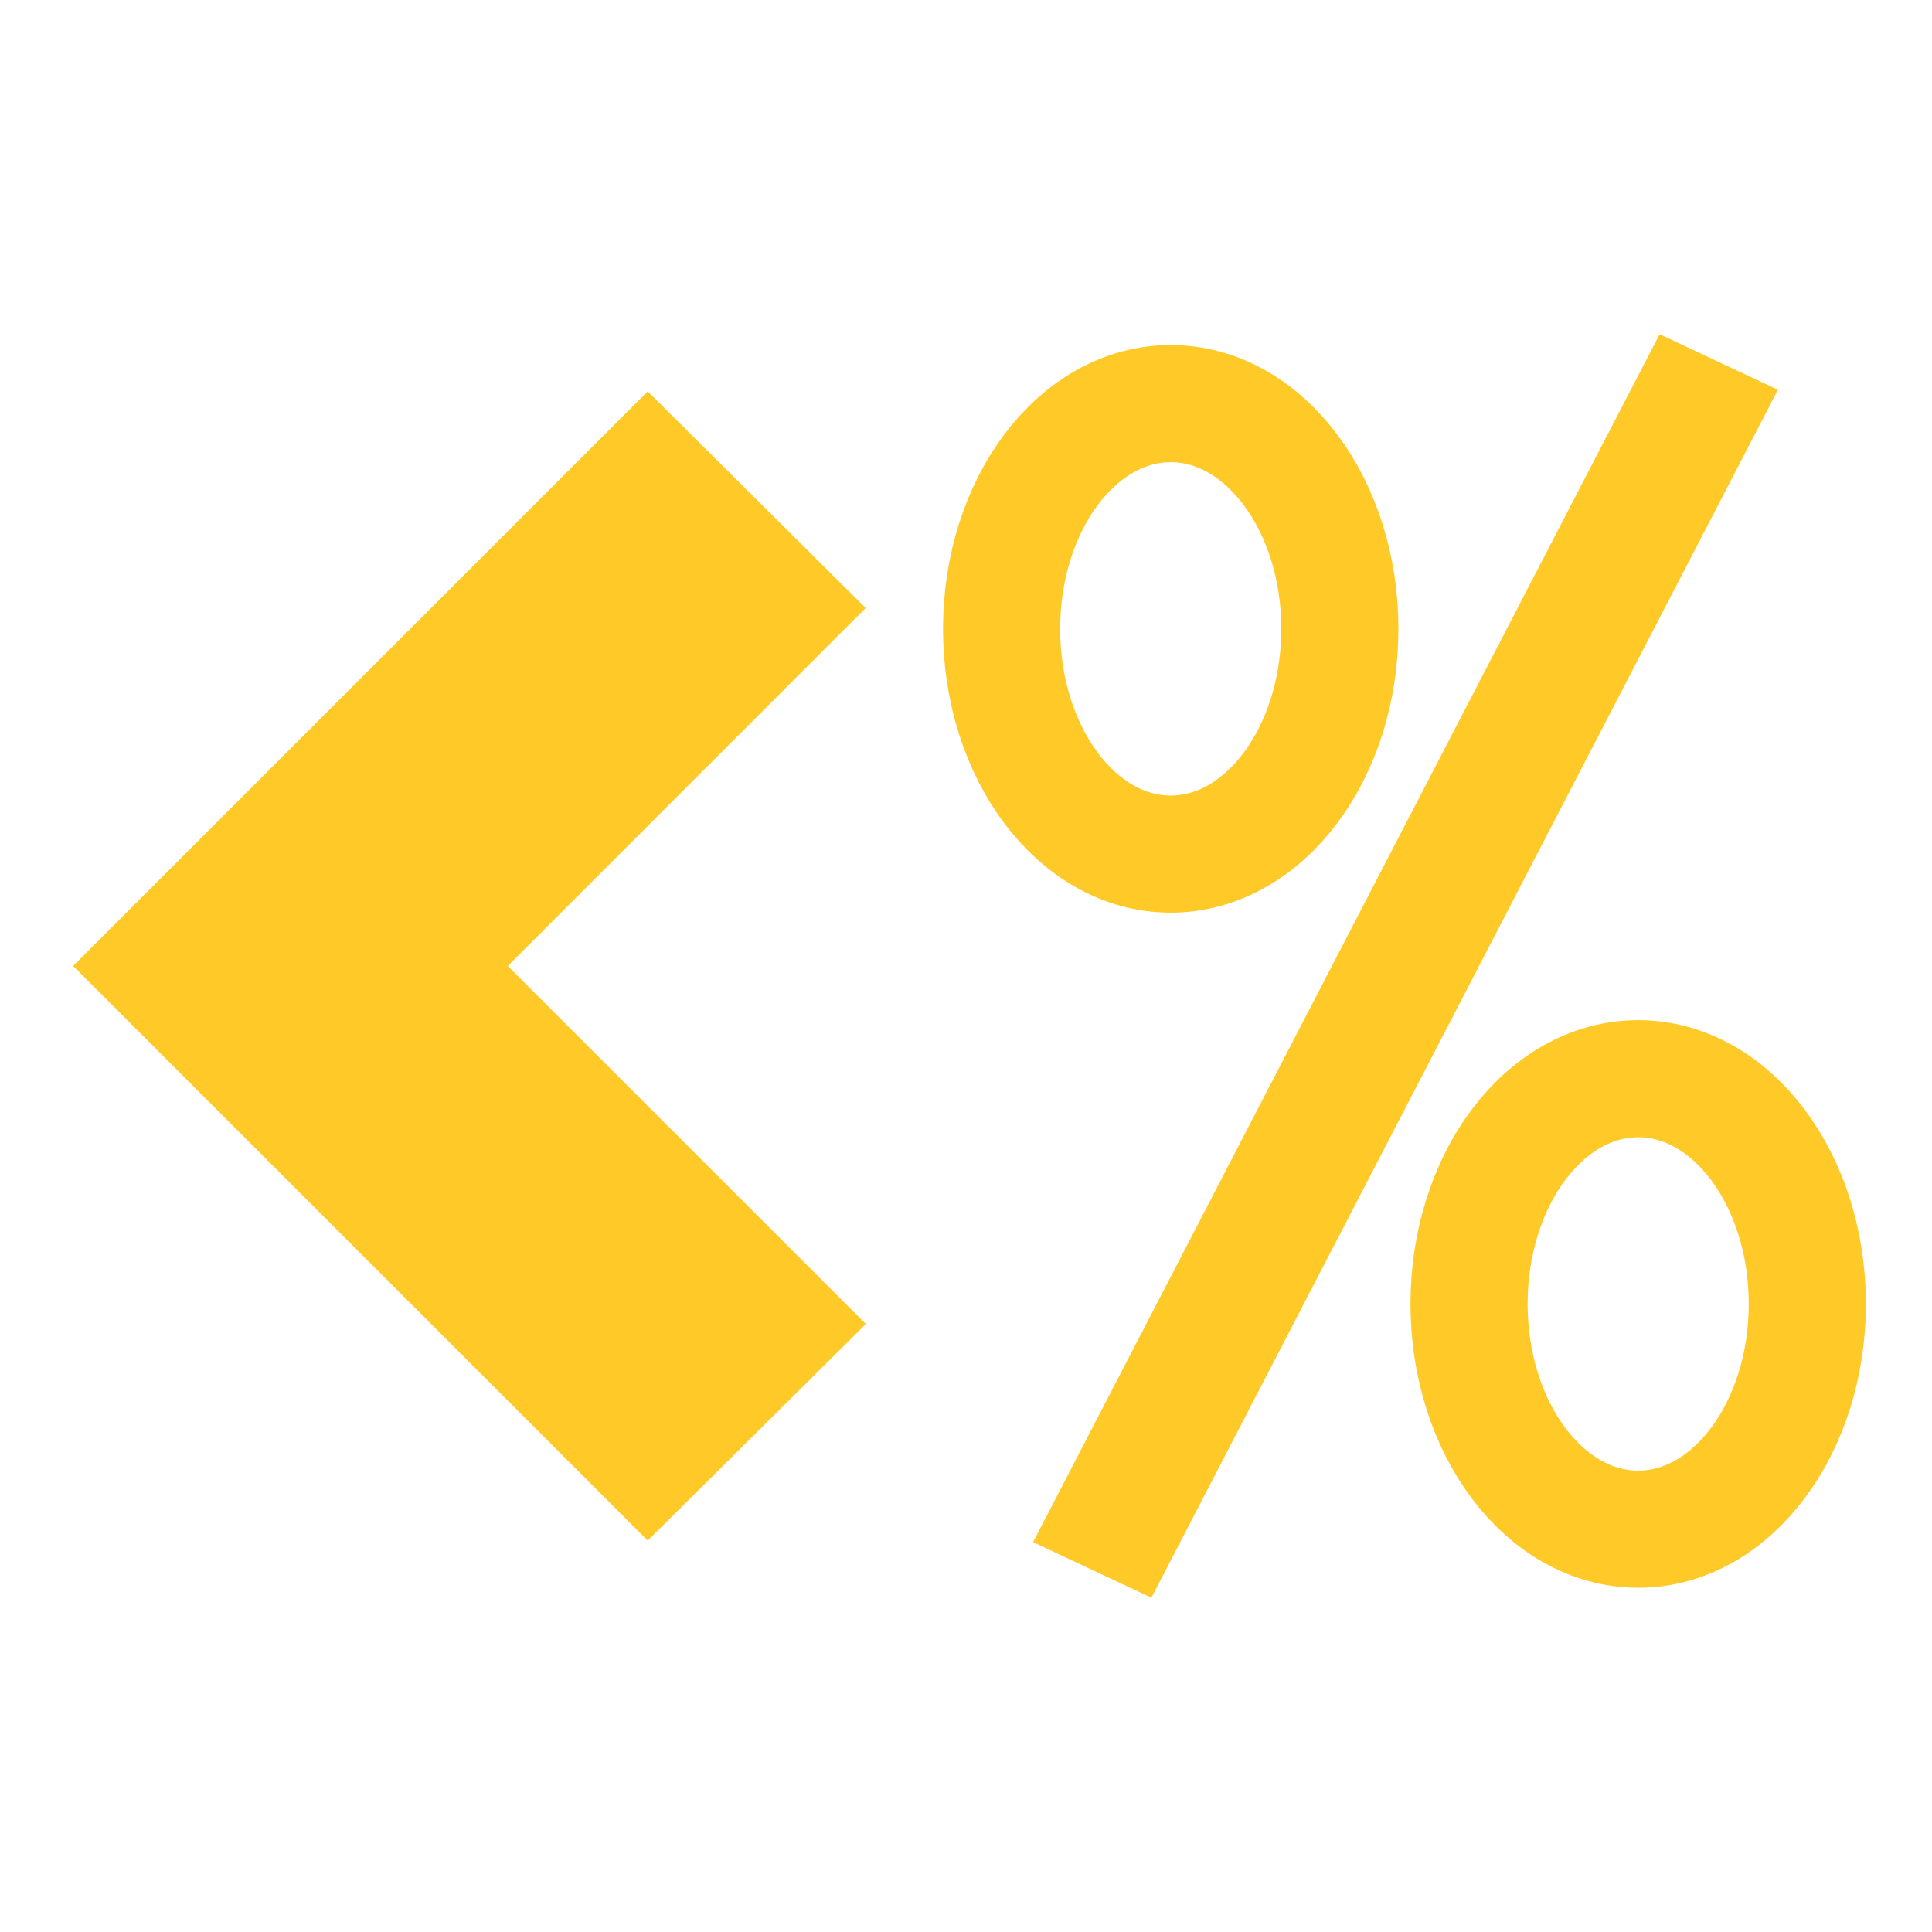 <svg xmlns="http://www.w3.org/2000/svg" width="2em" height="2em" viewBox="0 0 24 24"><g fill="none"><path fill="#ffca28" d="M8.046 4.862L.908 12l7.138 7.138l2.71-2.691L6.308 12l4.446-4.447z"/><ellipse cx="14.543" cy="7.812" stroke="#ffca28" stroke-width="1.455" rx="2.101" ry="2.798"/><path fill="#ffca28" d="m20.616 4.152l1.47.69l-7.783 15.005l-1.47-.69z"/><ellipse cx="20.35" cy="16.198" stroke="#ffca28" stroke-width="1.455" rx="2.101" ry="2.798"/></g></svg>